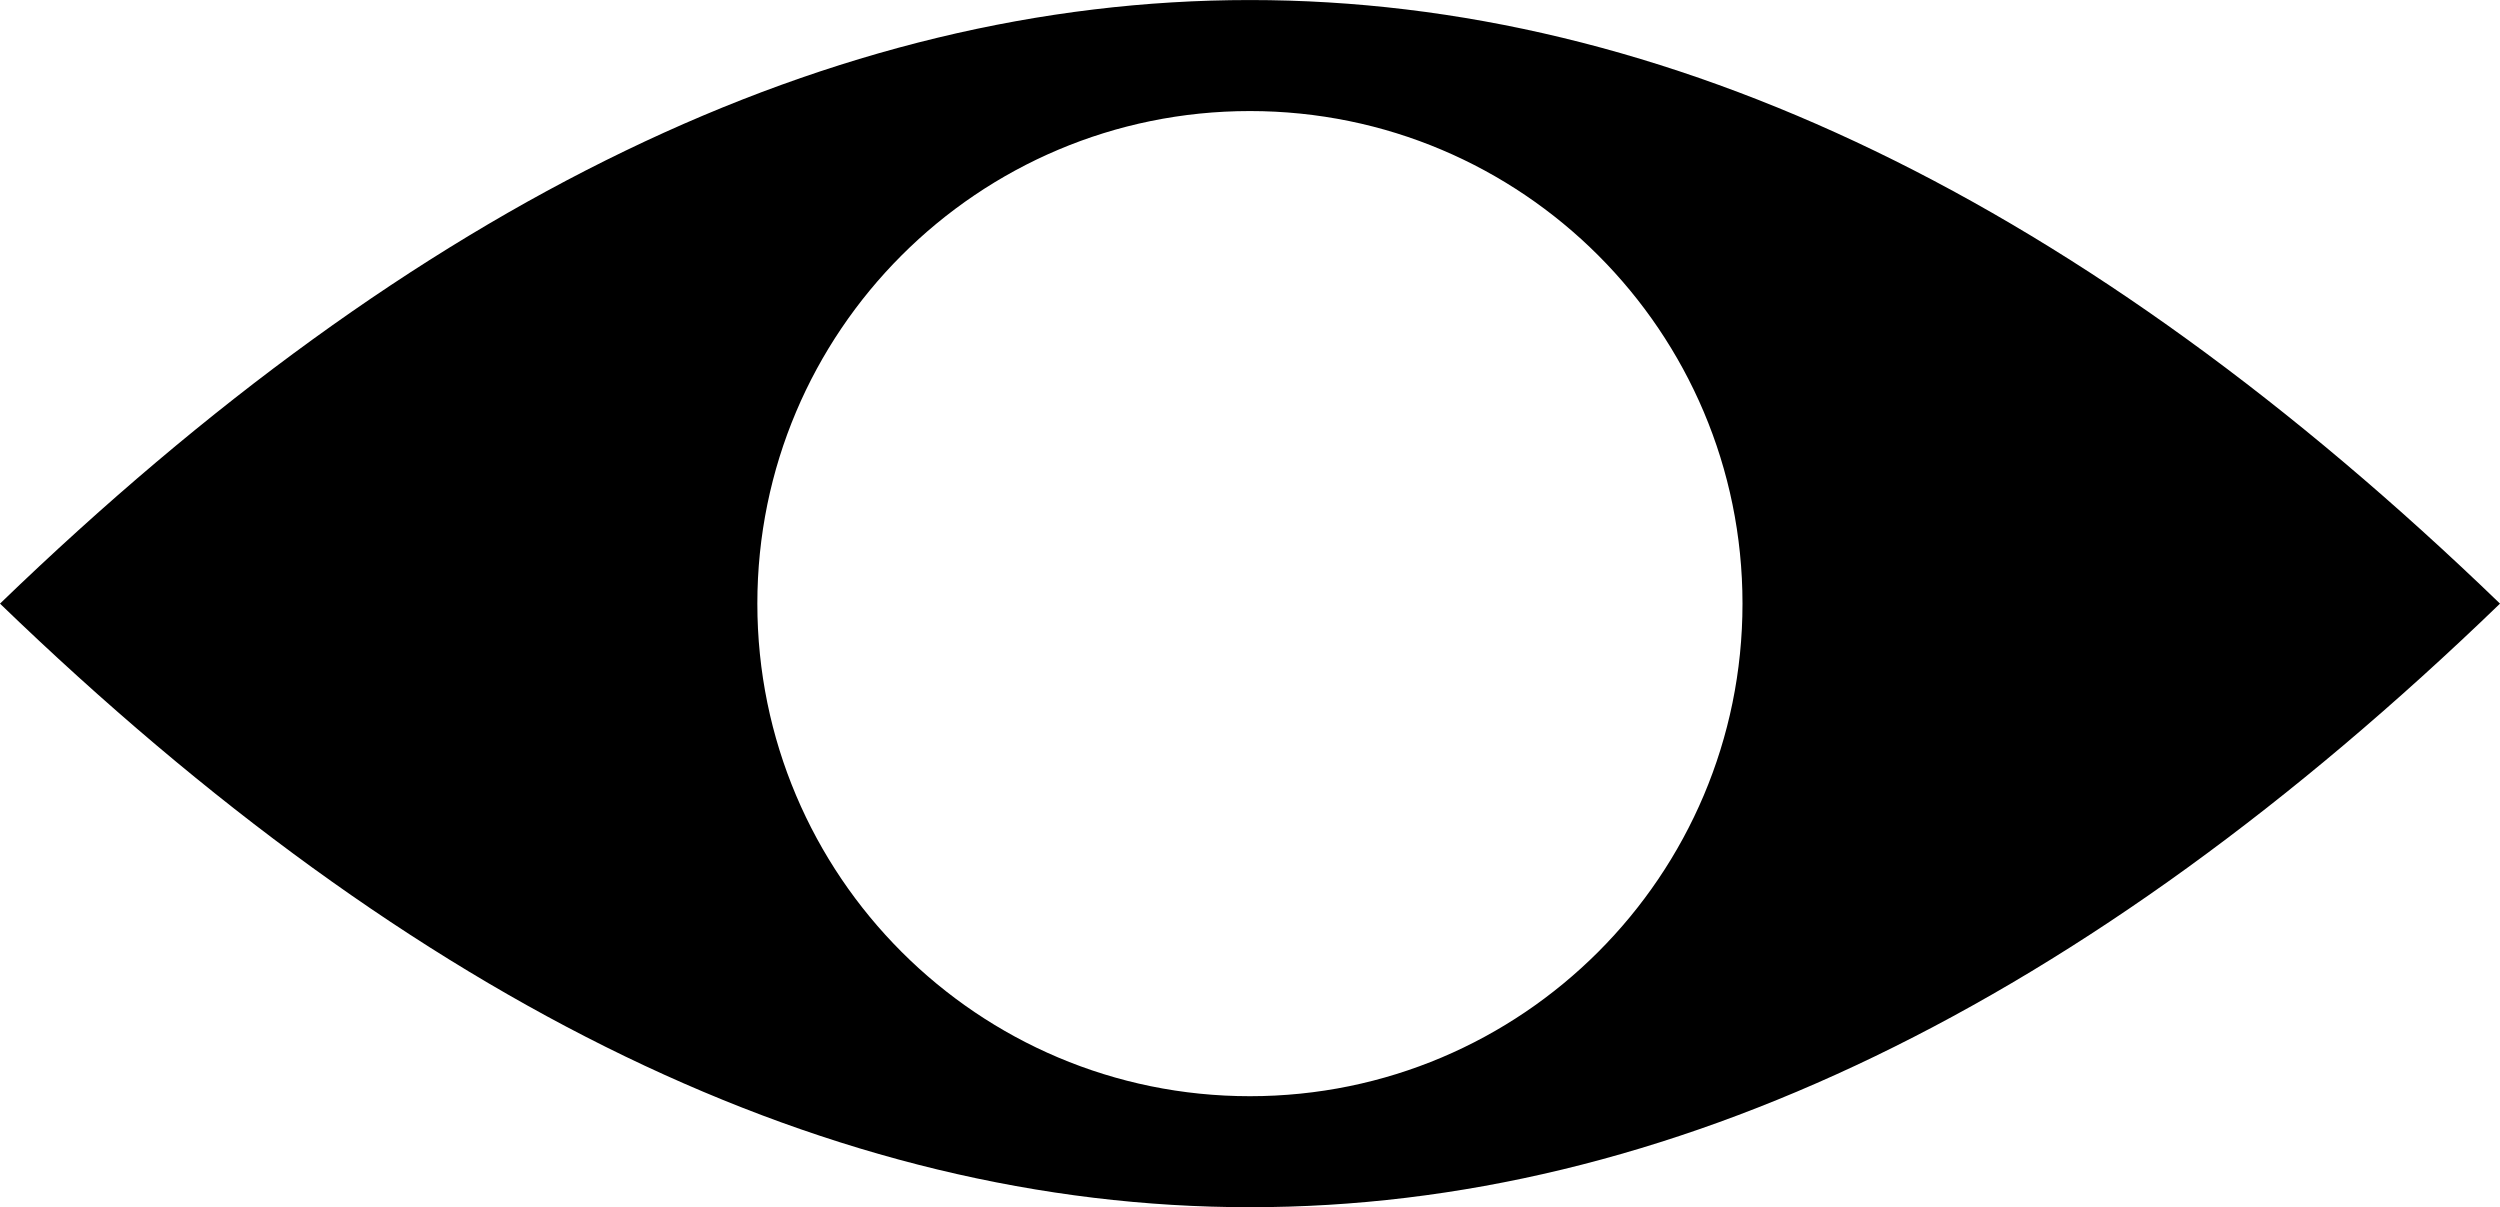 <svg xmlns="http://www.w3.org/2000/svg" id="Camada_2" viewBox="0 0 162.31 78.38"><defs><style>.cls-1{stroke-width:0px;}</style></defs><g id="Camada_1-2"><path class="cls-1" d="m0,39.19c54.1,52.25,108.2,52.25,162.31,0C108.2-13.06,54.1-13.06,0,39.19Zm81.15,31.98c-17.66,0-31.98-14.32-31.98-31.98s14.32-31.98,31.98-31.98,31.98,14.32,31.98,31.98-14.32,31.98-31.98,31.98Z"></path></g></svg>